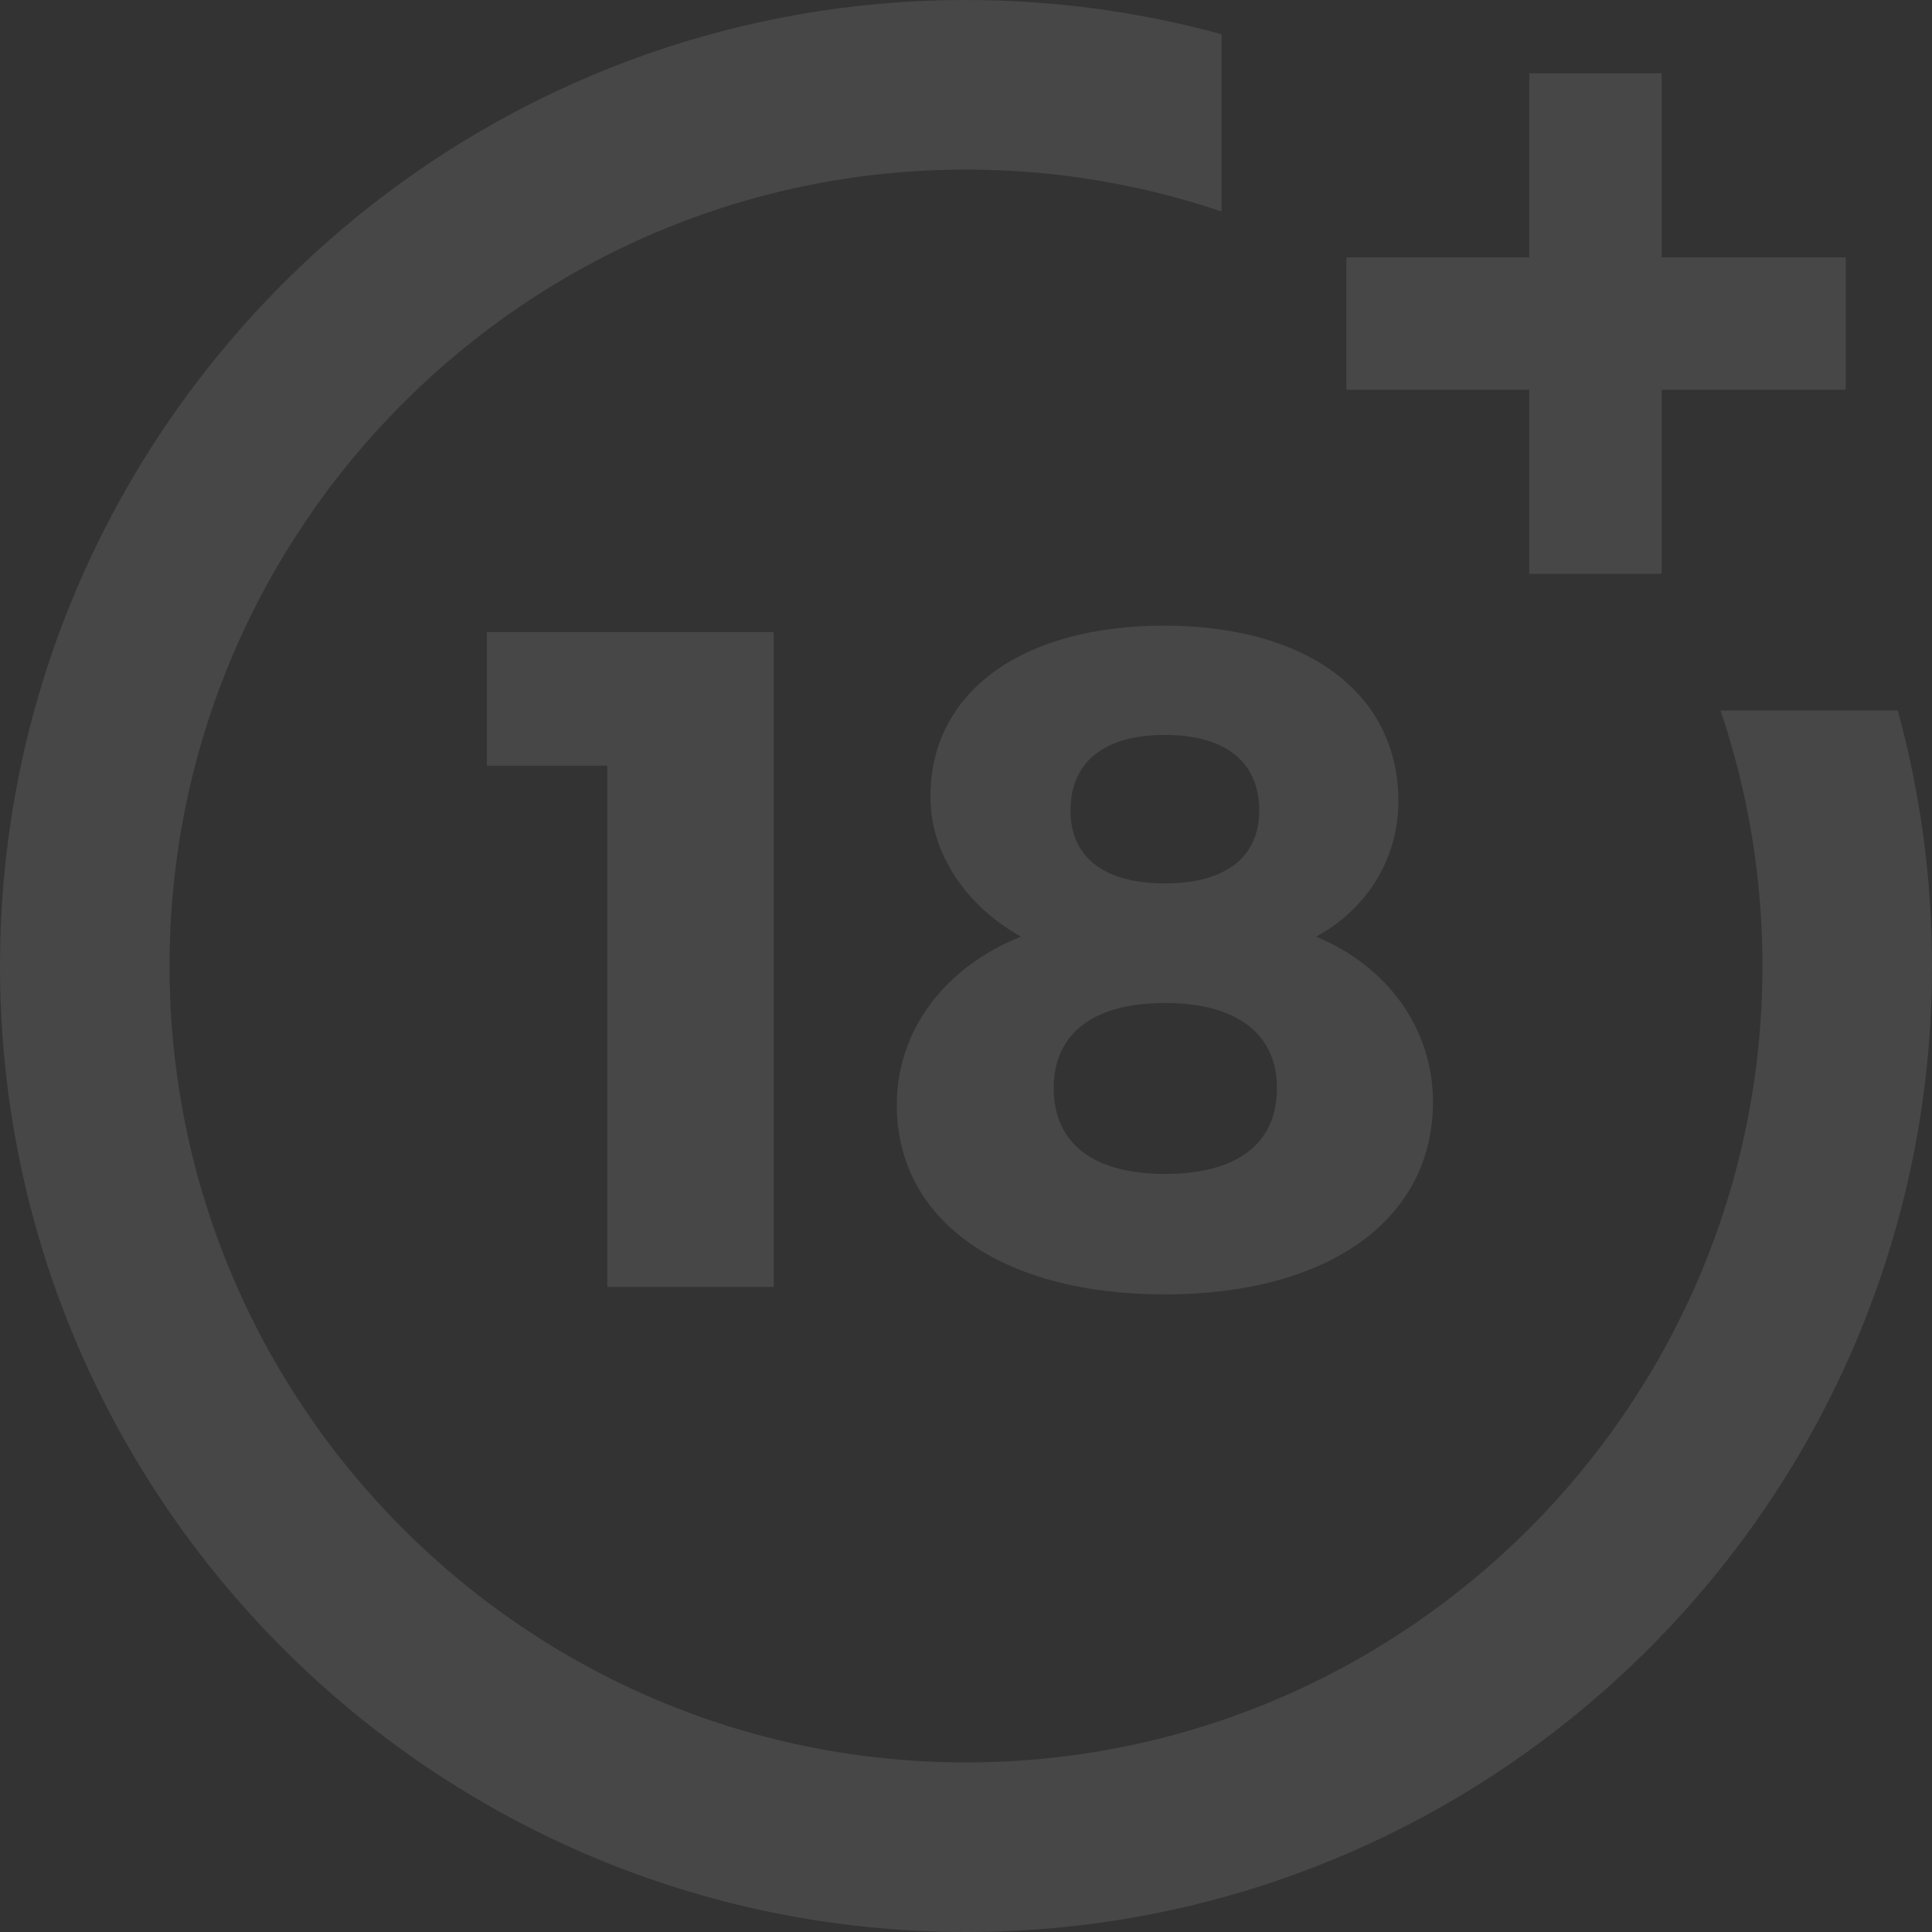 <svg width="40" height="40" viewBox="0 0 40 40" fill="none" xmlns="http://www.w3.org/2000/svg">
<rect x="0" y="0" width="40" height="40" fill="#333333" stroke="none"/>
<g opacity="0.1">
<path d="M35.621 14.709C36.197 16.409 36.49 18.187 36.49 20C36.49 29.092 29.092 36.489 20 36.489C10.908 36.489 3.51 29.092 3.51 20C3.51 10.908 10.908 3.511 20 3.511C21.814 3.511 23.591 3.803 25.291 4.379V0.709C23.574 0.239 21.801 0 20 0C8.972 0 0 8.972 0 20C0 31.028 8.972 40 20 40C31.028 40 40 31.028 40 20C40 18.199 39.761 16.426 39.291 14.709H35.621Z" fill="white"/>
<path fill-rule="evenodd" clip-rule="evenodd" d="M27.25 19.393C28.314 18.812 28.952 17.768 28.952 16.588C28.952 14.364 27.076 12.953 24.098 12.953C21.159 12.953 19.263 14.326 19.263 16.492C19.263 17.672 19.998 18.754 21.139 19.393C19.573 20.011 18.567 21.327 18.567 22.874C18.567 25.272 20.733 26.799 24.117 26.799C27.502 26.799 29.668 25.252 29.668 22.816C29.668 21.307 28.739 20.011 27.25 19.393ZM24.117 24.305C22.628 24.305 21.816 23.667 21.816 22.526C21.816 21.404 22.628 20.766 24.117 20.766C25.607 20.766 26.438 21.404 26.438 22.526C26.438 23.686 25.607 24.305 24.117 24.305ZM24.117 18.29C22.86 18.29 22.164 17.749 22.164 16.782C22.164 15.777 22.86 15.216 24.117 15.216C25.375 15.216 26.071 15.777 26.071 16.782C26.071 17.749 25.375 18.29 24.117 18.29Z" fill="white"/>
<path d="M12.575 15.853V26.644H16.017V13.087H10.08V15.853H12.575Z" fill="white"/>
<path d="M34.403 1.519V5.33H38.214V8.07H34.403V11.881H31.663V8.07H27.875V5.33H31.663V1.519H34.403Z" fill="white"/>
</g>
</svg>
